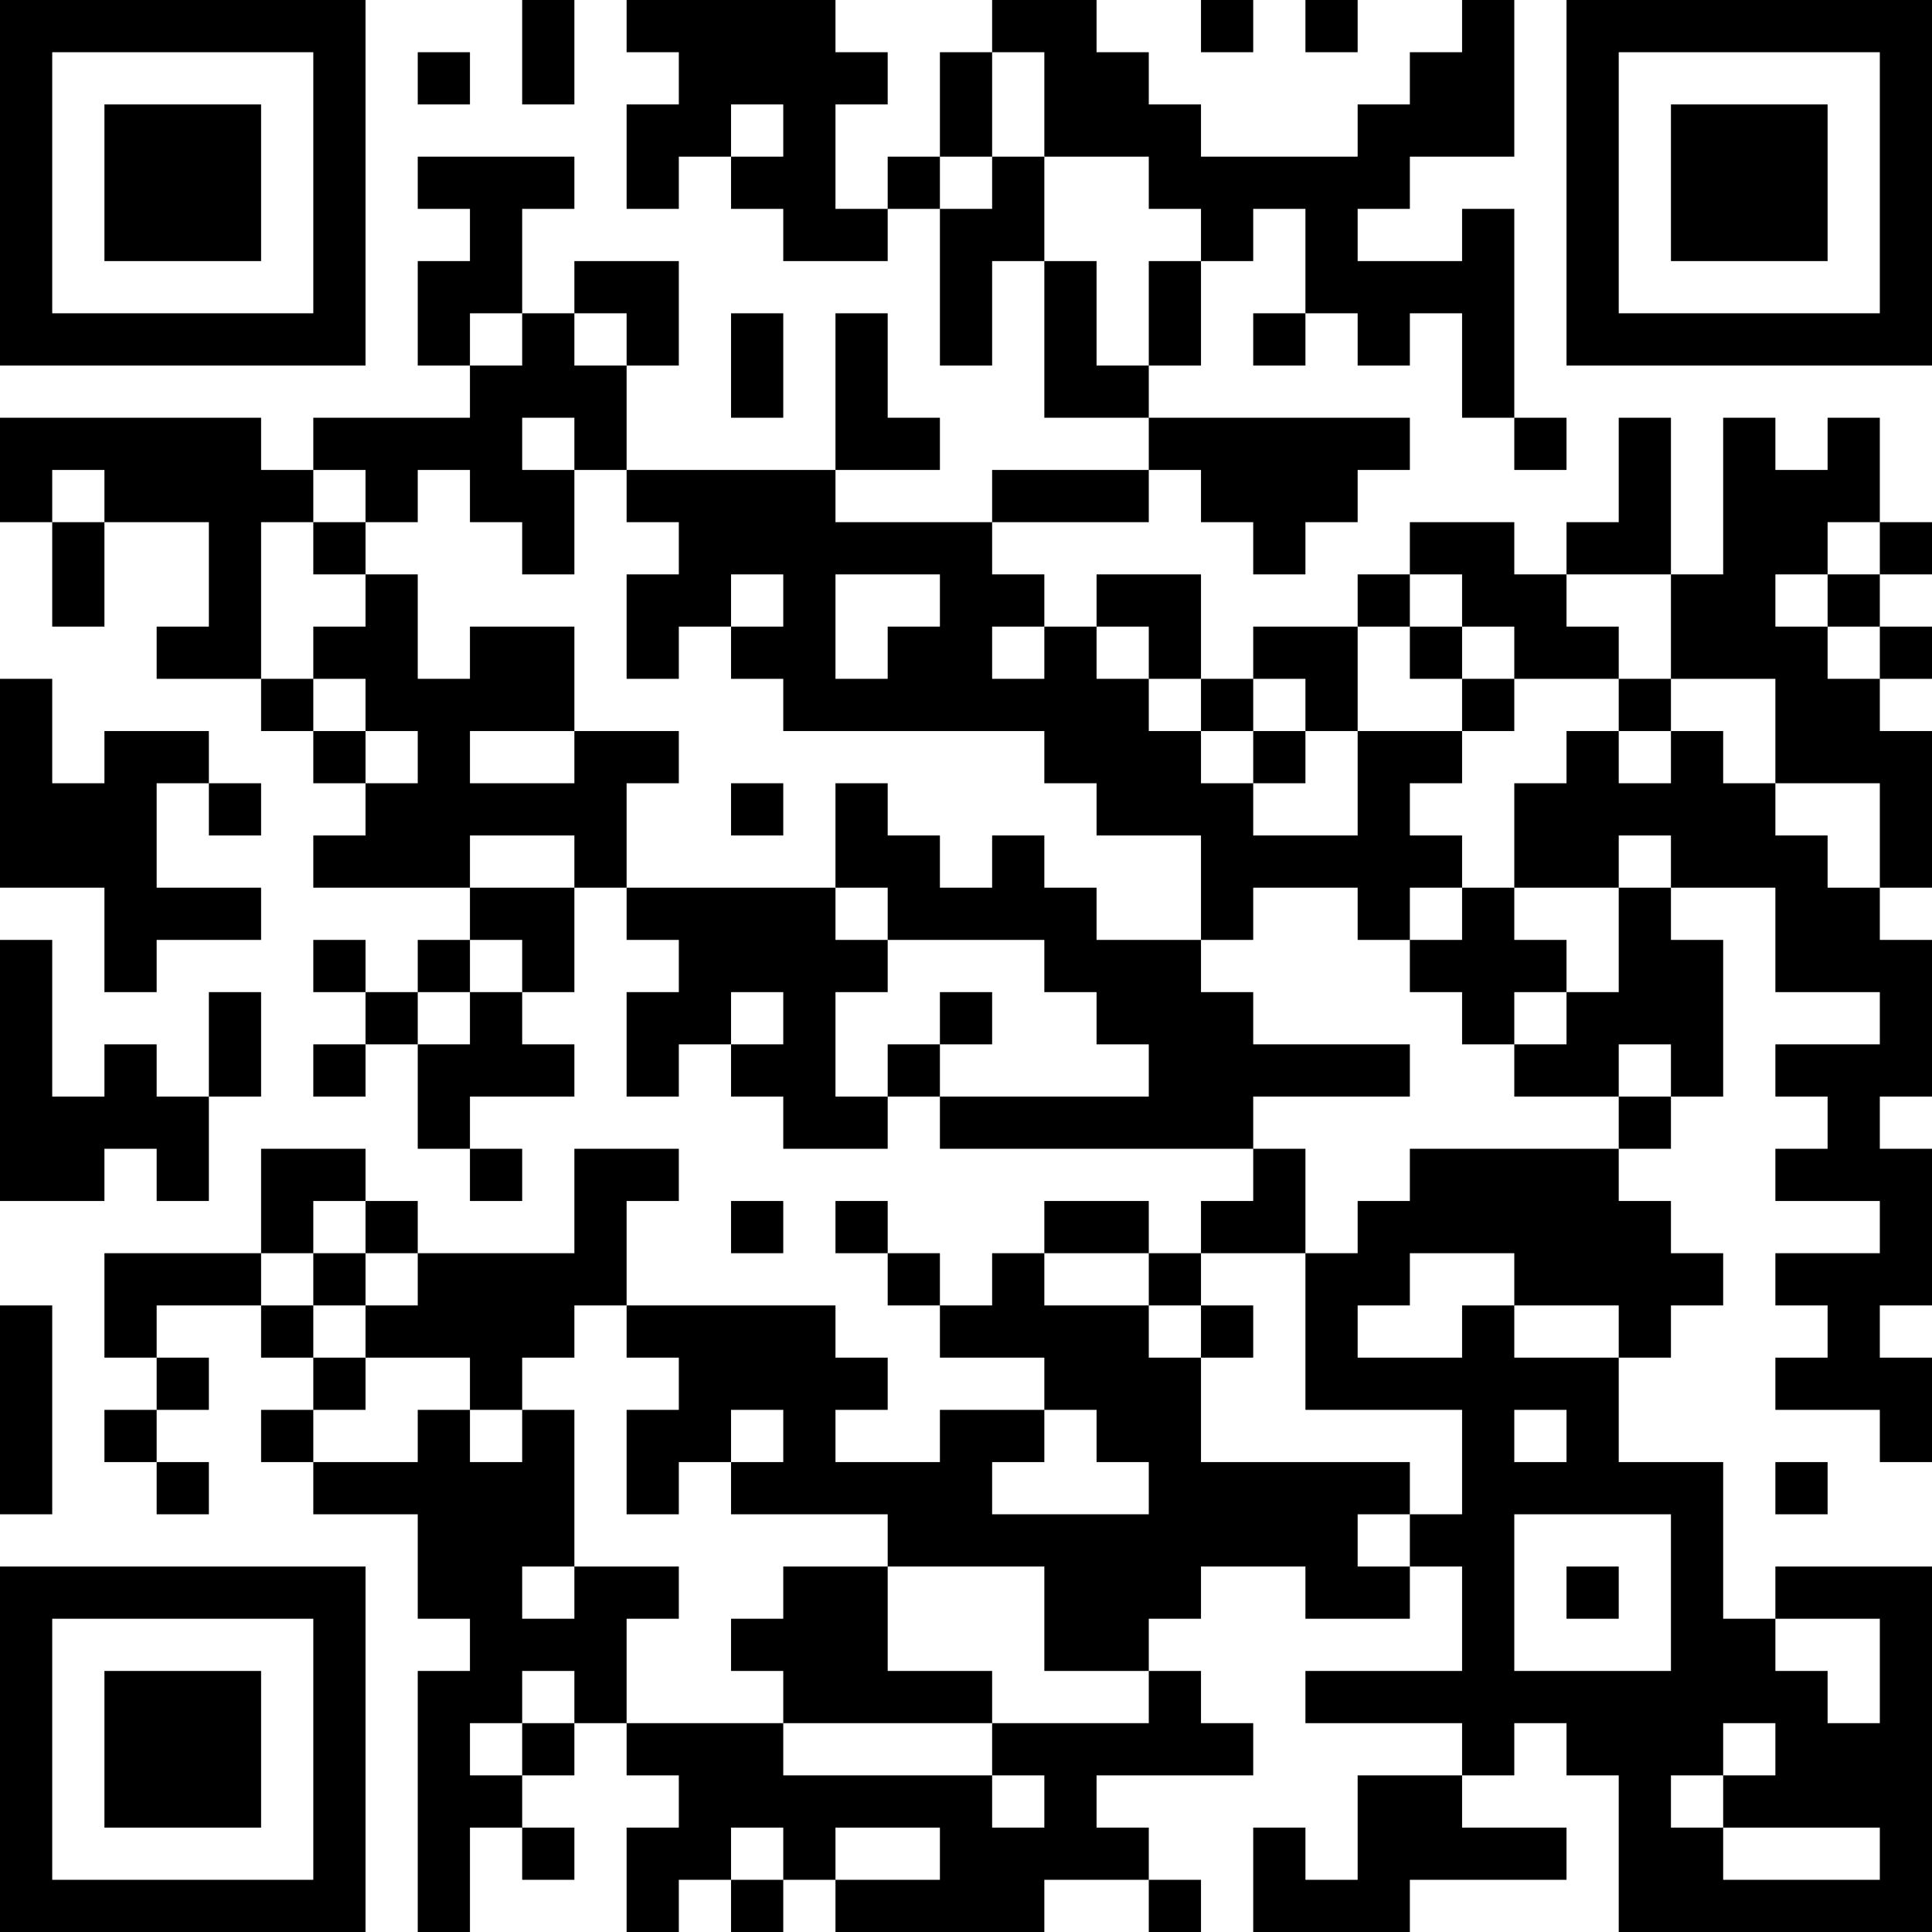 <?xml version="1.0" encoding="UTF-8"?>
<svg xmlns="http://www.w3.org/2000/svg" version="1.1" width="400" height="400" viewBox="0 0 400 400"><rect x="0" y="0" width="400" height="400" fill="#ffffff"/><g transform="scale(10.811)"><g transform="translate(0,0)"><path fill-rule="evenodd" d="M10 0L10 2L11 2L11 0ZM12 0L12 1L13 1L13 2L12 2L12 4L13 4L13 3L14 3L14 4L15 4L15 5L17 5L17 4L18 4L18 7L19 7L19 5L20 5L20 8L22 8L22 9L19 9L19 10L16 10L16 9L18 9L18 8L17 8L17 6L16 6L16 9L12 9L12 7L13 7L13 5L11 5L11 6L10 6L10 4L11 4L11 3L8 3L8 4L9 4L9 5L8 5L8 7L9 7L9 8L6 8L6 9L5 9L5 8L0 8L0 10L1 10L1 12L2 12L2 10L4 10L4 12L3 12L3 13L5 13L5 14L6 14L6 15L7 15L7 16L6 16L6 17L9 17L9 18L8 18L8 19L7 19L7 18L6 18L6 19L7 19L7 20L6 20L6 21L7 21L7 20L8 20L8 22L9 22L9 23L10 23L10 22L9 22L9 21L11 21L11 20L10 20L10 19L11 19L11 17L12 17L12 18L13 18L13 19L12 19L12 21L13 21L13 20L14 20L14 21L15 21L15 22L17 22L17 21L18 21L18 22L24 22L24 23L23 23L23 24L22 24L22 23L20 23L20 24L19 24L19 25L18 25L18 24L17 24L17 23L16 23L16 24L17 24L17 25L18 25L18 26L20 26L20 27L18 27L18 28L16 28L16 27L17 27L17 26L16 26L16 25L12 25L12 23L13 23L13 22L11 22L11 24L8 24L8 23L7 23L7 22L5 22L5 24L2 24L2 26L3 26L3 27L2 27L2 28L3 28L3 29L4 29L4 28L3 28L3 27L4 27L4 26L3 26L3 25L5 25L5 26L6 26L6 27L5 27L5 28L6 28L6 29L8 29L8 31L9 31L9 32L8 32L8 37L9 37L9 35L10 35L10 36L11 36L11 35L10 35L10 34L11 34L11 33L12 33L12 34L13 34L13 35L12 35L12 37L13 37L13 36L14 36L14 37L15 37L15 36L16 36L16 37L20 37L20 36L22 36L22 37L23 37L23 36L22 36L22 35L21 35L21 34L24 34L24 33L23 33L23 32L22 32L22 31L23 31L23 30L25 30L25 31L27 31L27 30L28 30L28 32L25 32L25 33L28 33L28 34L26 34L26 36L25 36L25 35L24 35L24 37L27 37L27 36L30 36L30 35L28 35L28 34L29 34L29 33L30 33L30 34L31 34L31 37L37 37L37 30L34 30L34 31L33 31L33 28L31 28L31 26L32 26L32 25L33 25L33 24L32 24L32 23L31 23L31 22L32 22L32 21L33 21L33 18L32 18L32 17L34 17L34 19L36 19L36 20L34 20L34 21L35 21L35 22L34 22L34 23L36 23L36 24L34 24L34 25L35 25L35 26L34 26L34 27L36 27L36 28L37 28L37 26L36 26L36 25L37 25L37 22L36 22L36 21L37 21L37 18L36 18L36 17L37 17L37 14L36 14L36 13L37 13L37 12L36 12L36 11L37 11L37 10L36 10L36 8L35 8L35 9L34 9L34 8L33 8L33 11L32 11L32 8L31 8L31 10L30 10L30 11L29 11L29 10L27 10L27 11L26 11L26 12L24 12L24 13L23 13L23 11L21 11L21 12L20 12L20 11L19 11L19 10L22 10L22 9L23 9L23 10L24 10L24 11L25 11L25 10L26 10L26 9L27 9L27 8L22 8L22 7L23 7L23 5L24 5L24 4L25 4L25 6L24 6L24 7L25 7L25 6L26 6L26 7L27 7L27 6L28 6L28 8L29 8L29 9L30 9L30 8L29 8L29 4L28 4L28 5L26 5L26 4L27 4L27 3L29 3L29 0L28 0L28 1L27 1L27 2L26 2L26 3L23 3L23 2L22 2L22 1L21 1L21 0L19 0L19 1L18 1L18 3L17 3L17 4L16 4L16 2L17 2L17 1L16 1L16 0ZM23 0L23 1L24 1L24 0ZM25 0L25 1L26 1L26 0ZM8 1L8 2L9 2L9 1ZM19 1L19 3L18 3L18 4L19 4L19 3L20 3L20 5L21 5L21 7L22 7L22 5L23 5L23 4L22 4L22 3L20 3L20 1ZM14 2L14 3L15 3L15 2ZM9 6L9 7L10 7L10 6ZM11 6L11 7L12 7L12 6ZM14 6L14 8L15 8L15 6ZM10 8L10 9L11 9L11 11L10 11L10 10L9 10L9 9L8 9L8 10L7 10L7 9L6 9L6 10L5 10L5 13L6 13L6 14L7 14L7 15L8 15L8 14L7 14L7 13L6 13L6 12L7 12L7 11L8 11L8 13L9 13L9 12L11 12L11 14L9 14L9 15L11 15L11 14L13 14L13 15L12 15L12 17L16 17L16 18L17 18L17 19L16 19L16 21L17 21L17 20L18 20L18 21L22 21L22 20L21 20L21 19L20 19L20 18L17 18L17 17L16 17L16 15L17 15L17 16L18 16L18 17L19 17L19 16L20 16L20 17L21 17L21 18L23 18L23 19L24 19L24 20L27 20L27 21L24 21L24 22L25 22L25 24L23 24L23 25L22 25L22 24L20 24L20 25L22 25L22 26L23 26L23 28L27 28L27 29L26 29L26 30L27 30L27 29L28 29L28 27L25 27L25 24L26 24L26 23L27 23L27 22L31 22L31 21L32 21L32 20L31 20L31 21L29 21L29 20L30 20L30 19L31 19L31 17L32 17L32 16L31 16L31 17L29 17L29 15L30 15L30 14L31 14L31 15L32 15L32 14L33 14L33 15L34 15L34 16L35 16L35 17L36 17L36 15L34 15L34 13L32 13L32 11L30 11L30 12L31 12L31 13L29 13L29 12L28 12L28 11L27 11L27 12L26 12L26 14L25 14L25 13L24 13L24 14L23 14L23 13L22 13L22 12L21 12L21 13L22 13L22 14L23 14L23 15L24 15L24 16L26 16L26 14L28 14L28 15L27 15L27 16L28 16L28 17L27 17L27 18L26 18L26 17L24 17L24 18L23 18L23 16L21 16L21 15L20 15L20 14L15 14L15 13L14 13L14 12L15 12L15 11L14 11L14 12L13 12L13 13L12 13L12 11L13 11L13 10L12 10L12 9L11 9L11 8ZM1 9L1 10L2 10L2 9ZM6 10L6 11L7 11L7 10ZM35 10L35 11L34 11L34 12L35 12L35 13L36 13L36 12L35 12L35 11L36 11L36 10ZM16 11L16 13L17 13L17 12L18 12L18 11ZM19 12L19 13L20 13L20 12ZM27 12L27 13L28 13L28 14L29 14L29 13L28 13L28 12ZM0 13L0 17L2 17L2 19L3 19L3 18L5 18L5 17L3 17L3 15L4 15L4 16L5 16L5 15L4 15L4 14L2 14L2 15L1 15L1 13ZM31 13L31 14L32 14L32 13ZM24 14L24 15L25 15L25 14ZM14 15L14 16L15 16L15 15ZM9 16L9 17L11 17L11 16ZM28 17L28 18L27 18L27 19L28 19L28 20L29 20L29 19L30 19L30 18L29 18L29 17ZM0 18L0 23L2 23L2 22L3 22L3 23L4 23L4 21L5 21L5 19L4 19L4 21L3 21L3 20L2 20L2 21L1 21L1 18ZM9 18L9 19L8 19L8 20L9 20L9 19L10 19L10 18ZM14 19L14 20L15 20L15 19ZM18 19L18 20L19 20L19 19ZM6 23L6 24L5 24L5 25L6 25L6 26L7 26L7 27L6 27L6 28L8 28L8 27L9 27L9 28L10 28L10 27L11 27L11 30L10 30L10 31L11 31L11 30L13 30L13 31L12 31L12 33L15 33L15 34L19 34L19 35L20 35L20 34L19 34L19 33L22 33L22 32L20 32L20 30L17 30L17 29L14 29L14 28L15 28L15 27L14 27L14 28L13 28L13 29L12 29L12 27L13 27L13 26L12 26L12 25L11 25L11 26L10 26L10 27L9 27L9 26L7 26L7 25L8 25L8 24L7 24L7 23ZM14 23L14 24L15 24L15 23ZM6 24L6 25L7 25L7 24ZM27 24L27 25L26 25L26 26L28 26L28 25L29 25L29 26L31 26L31 25L29 25L29 24ZM0 25L0 29L1 29L1 25ZM23 25L23 26L24 26L24 25ZM20 27L20 28L19 28L19 29L22 29L22 28L21 28L21 27ZM29 27L29 28L30 28L30 27ZM34 28L34 29L35 29L35 28ZM29 29L29 32L32 32L32 29ZM15 30L15 31L14 31L14 32L15 32L15 33L19 33L19 32L17 32L17 30ZM30 30L30 31L31 31L31 30ZM34 31L34 32L35 32L35 33L36 33L36 31ZM10 32L10 33L9 33L9 34L10 34L10 33L11 33L11 32ZM33 33L33 34L32 34L32 35L33 35L33 36L36 36L36 35L33 35L33 34L34 34L34 33ZM14 35L14 36L15 36L15 35ZM16 35L16 36L18 36L18 35ZM0 0L0 7L7 7L7 0ZM1 1L1 6L6 6L6 1ZM2 2L2 5L5 5L5 2ZM30 0L30 7L37 7L37 0ZM31 1L31 6L36 6L36 1ZM32 2L32 5L35 5L35 2ZM0 30L0 37L7 37L7 30ZM1 31L1 36L6 36L6 31ZM2 32L2 35L5 35L5 32Z" fill="#000000"/></g></g></svg>
